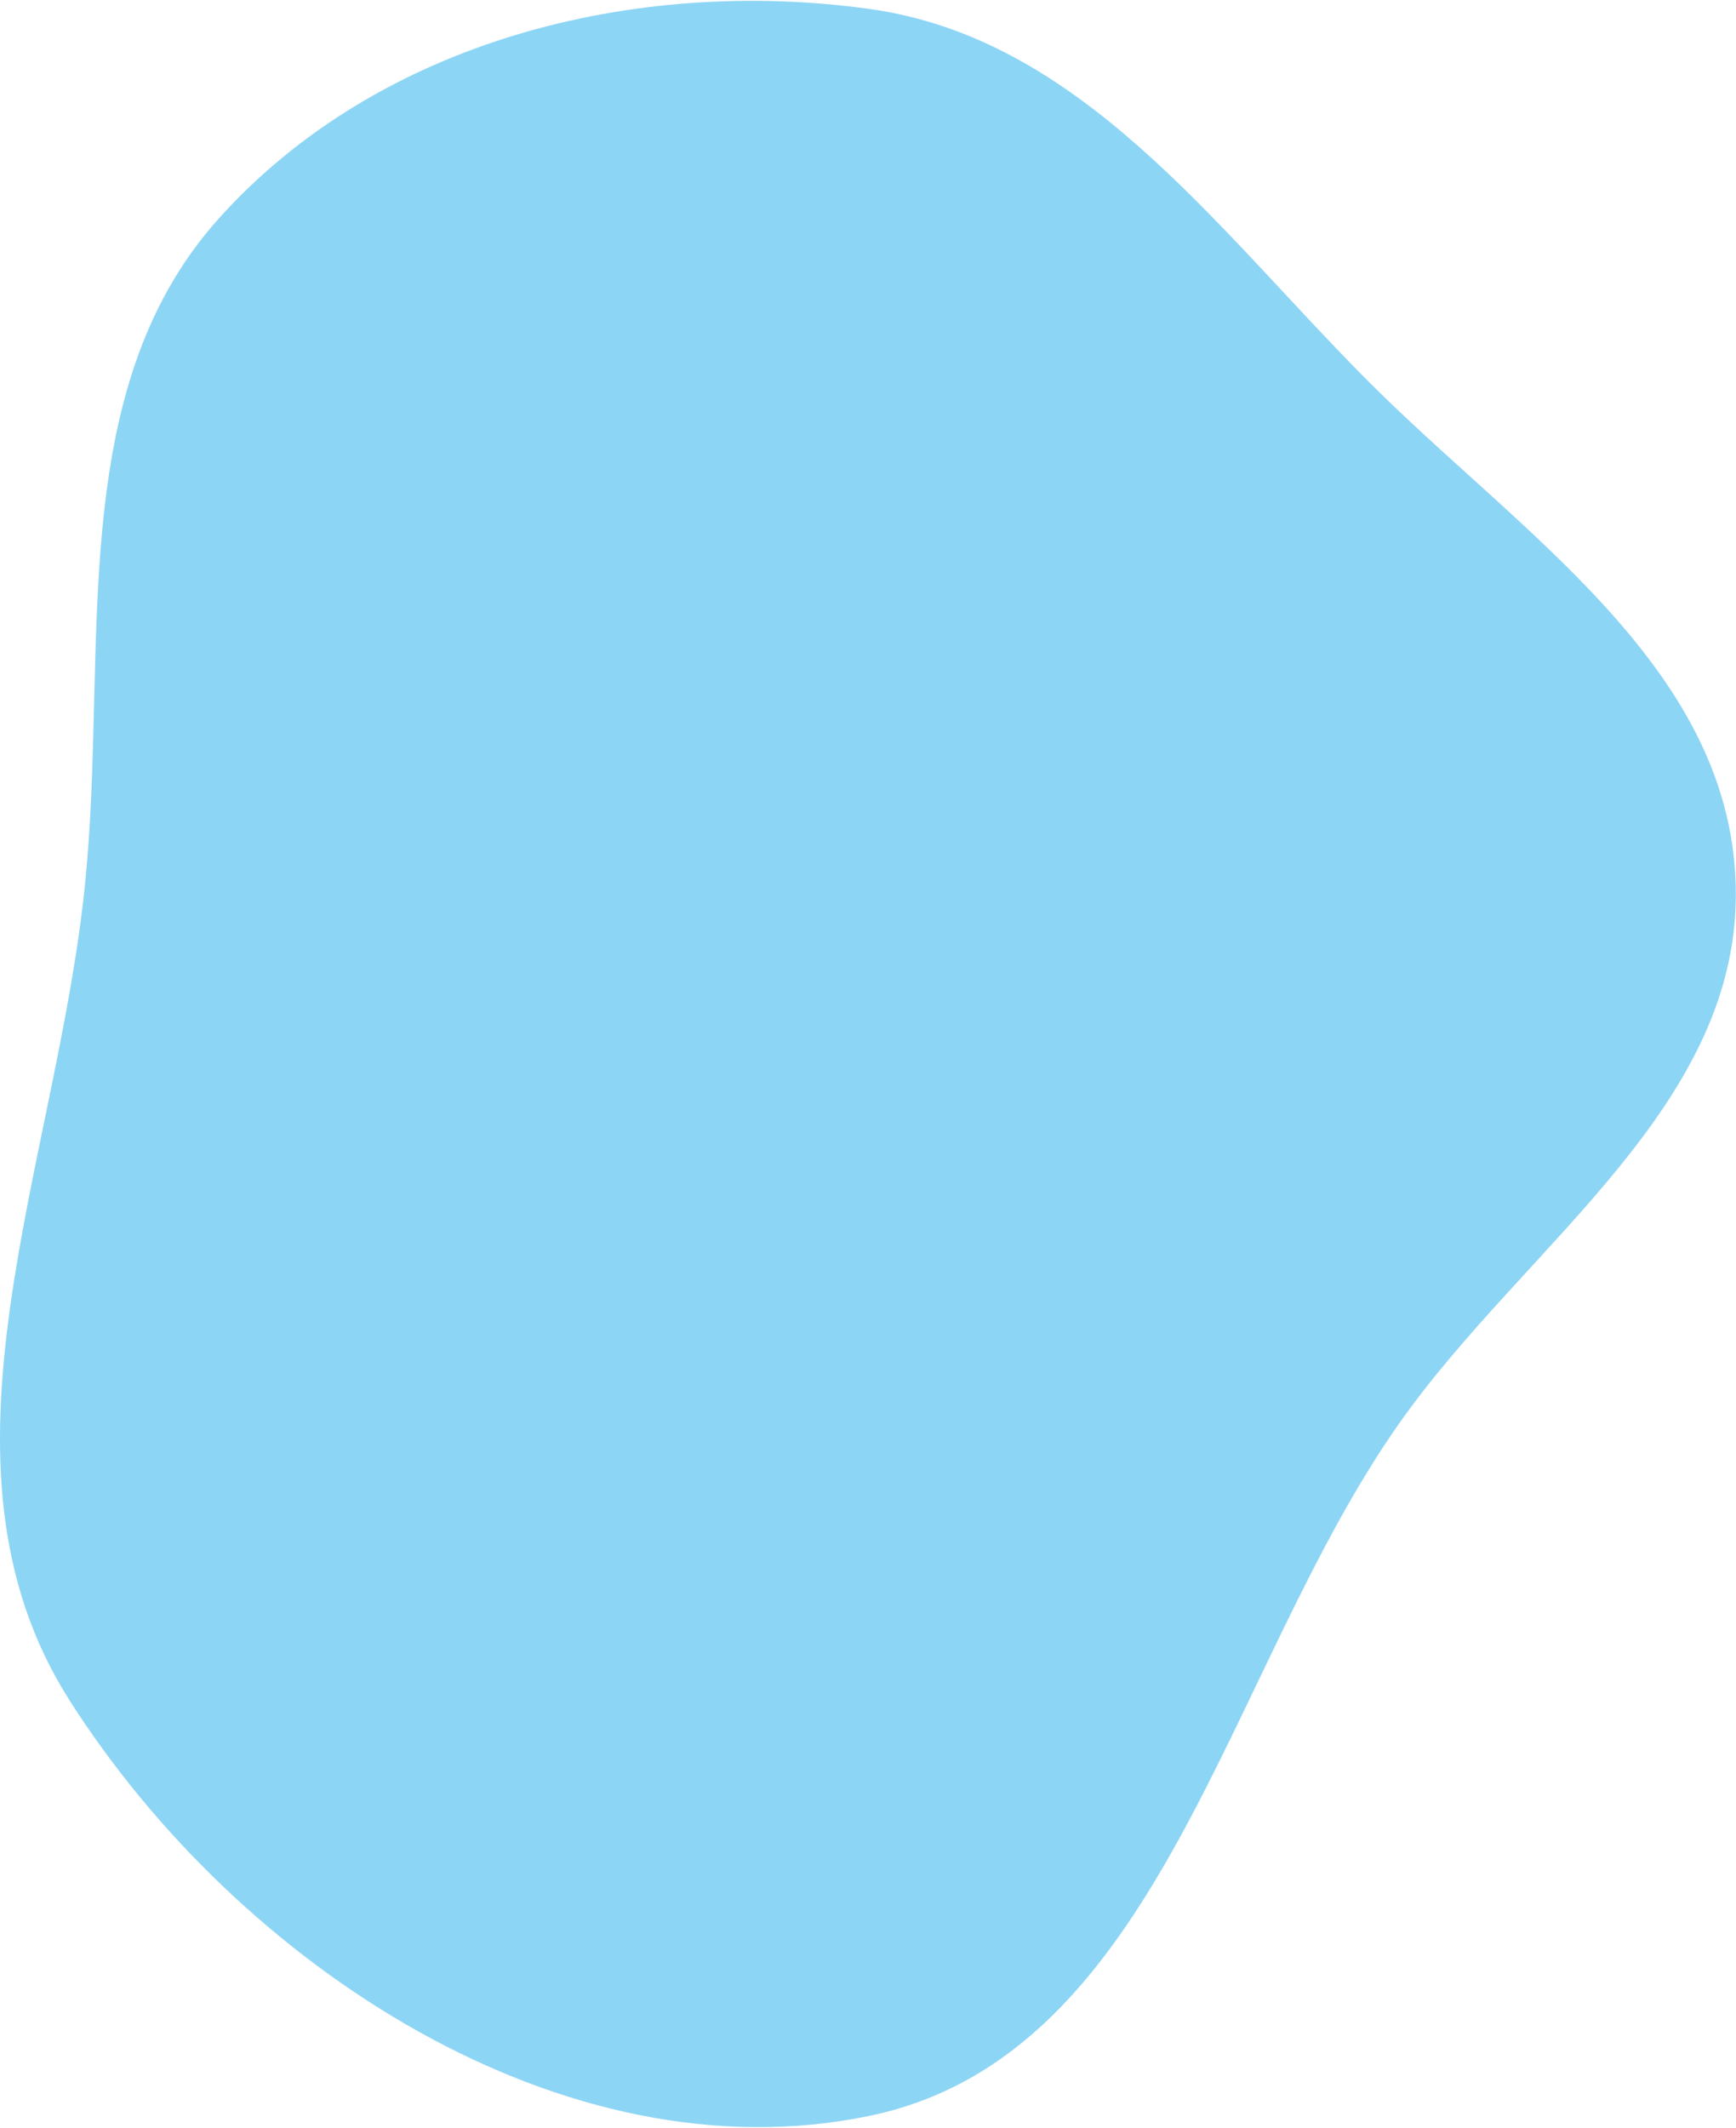<svg width="764" height="936" viewBox="0 0 764 936" fill="none" xmlns="http://www.w3.org/2000/svg">
<path fill-rule="evenodd" clip-rule="evenodd" d="M382.651 3.942C475.252 16.782 534.092 99.061 600.555 166.109C667.662 233.807 760.694 292.251 763.851 388.498C767.052 486.1 671.431 546.945 615.648 626.291C539.187 735.05 511.174 904.015 382.651 930.716C248.501 958.587 105.133 865.013 30.546 747.851C-35.943 643.412 24.974 512.392 37.462 388.498C47.83 285.637 27.792 172.429 96.232 96.183C166.535 17.863 279.524 -10.357 382.651 3.942Z" fill="#41B9EF" fill-opacity="0.6"/>
</svg>
